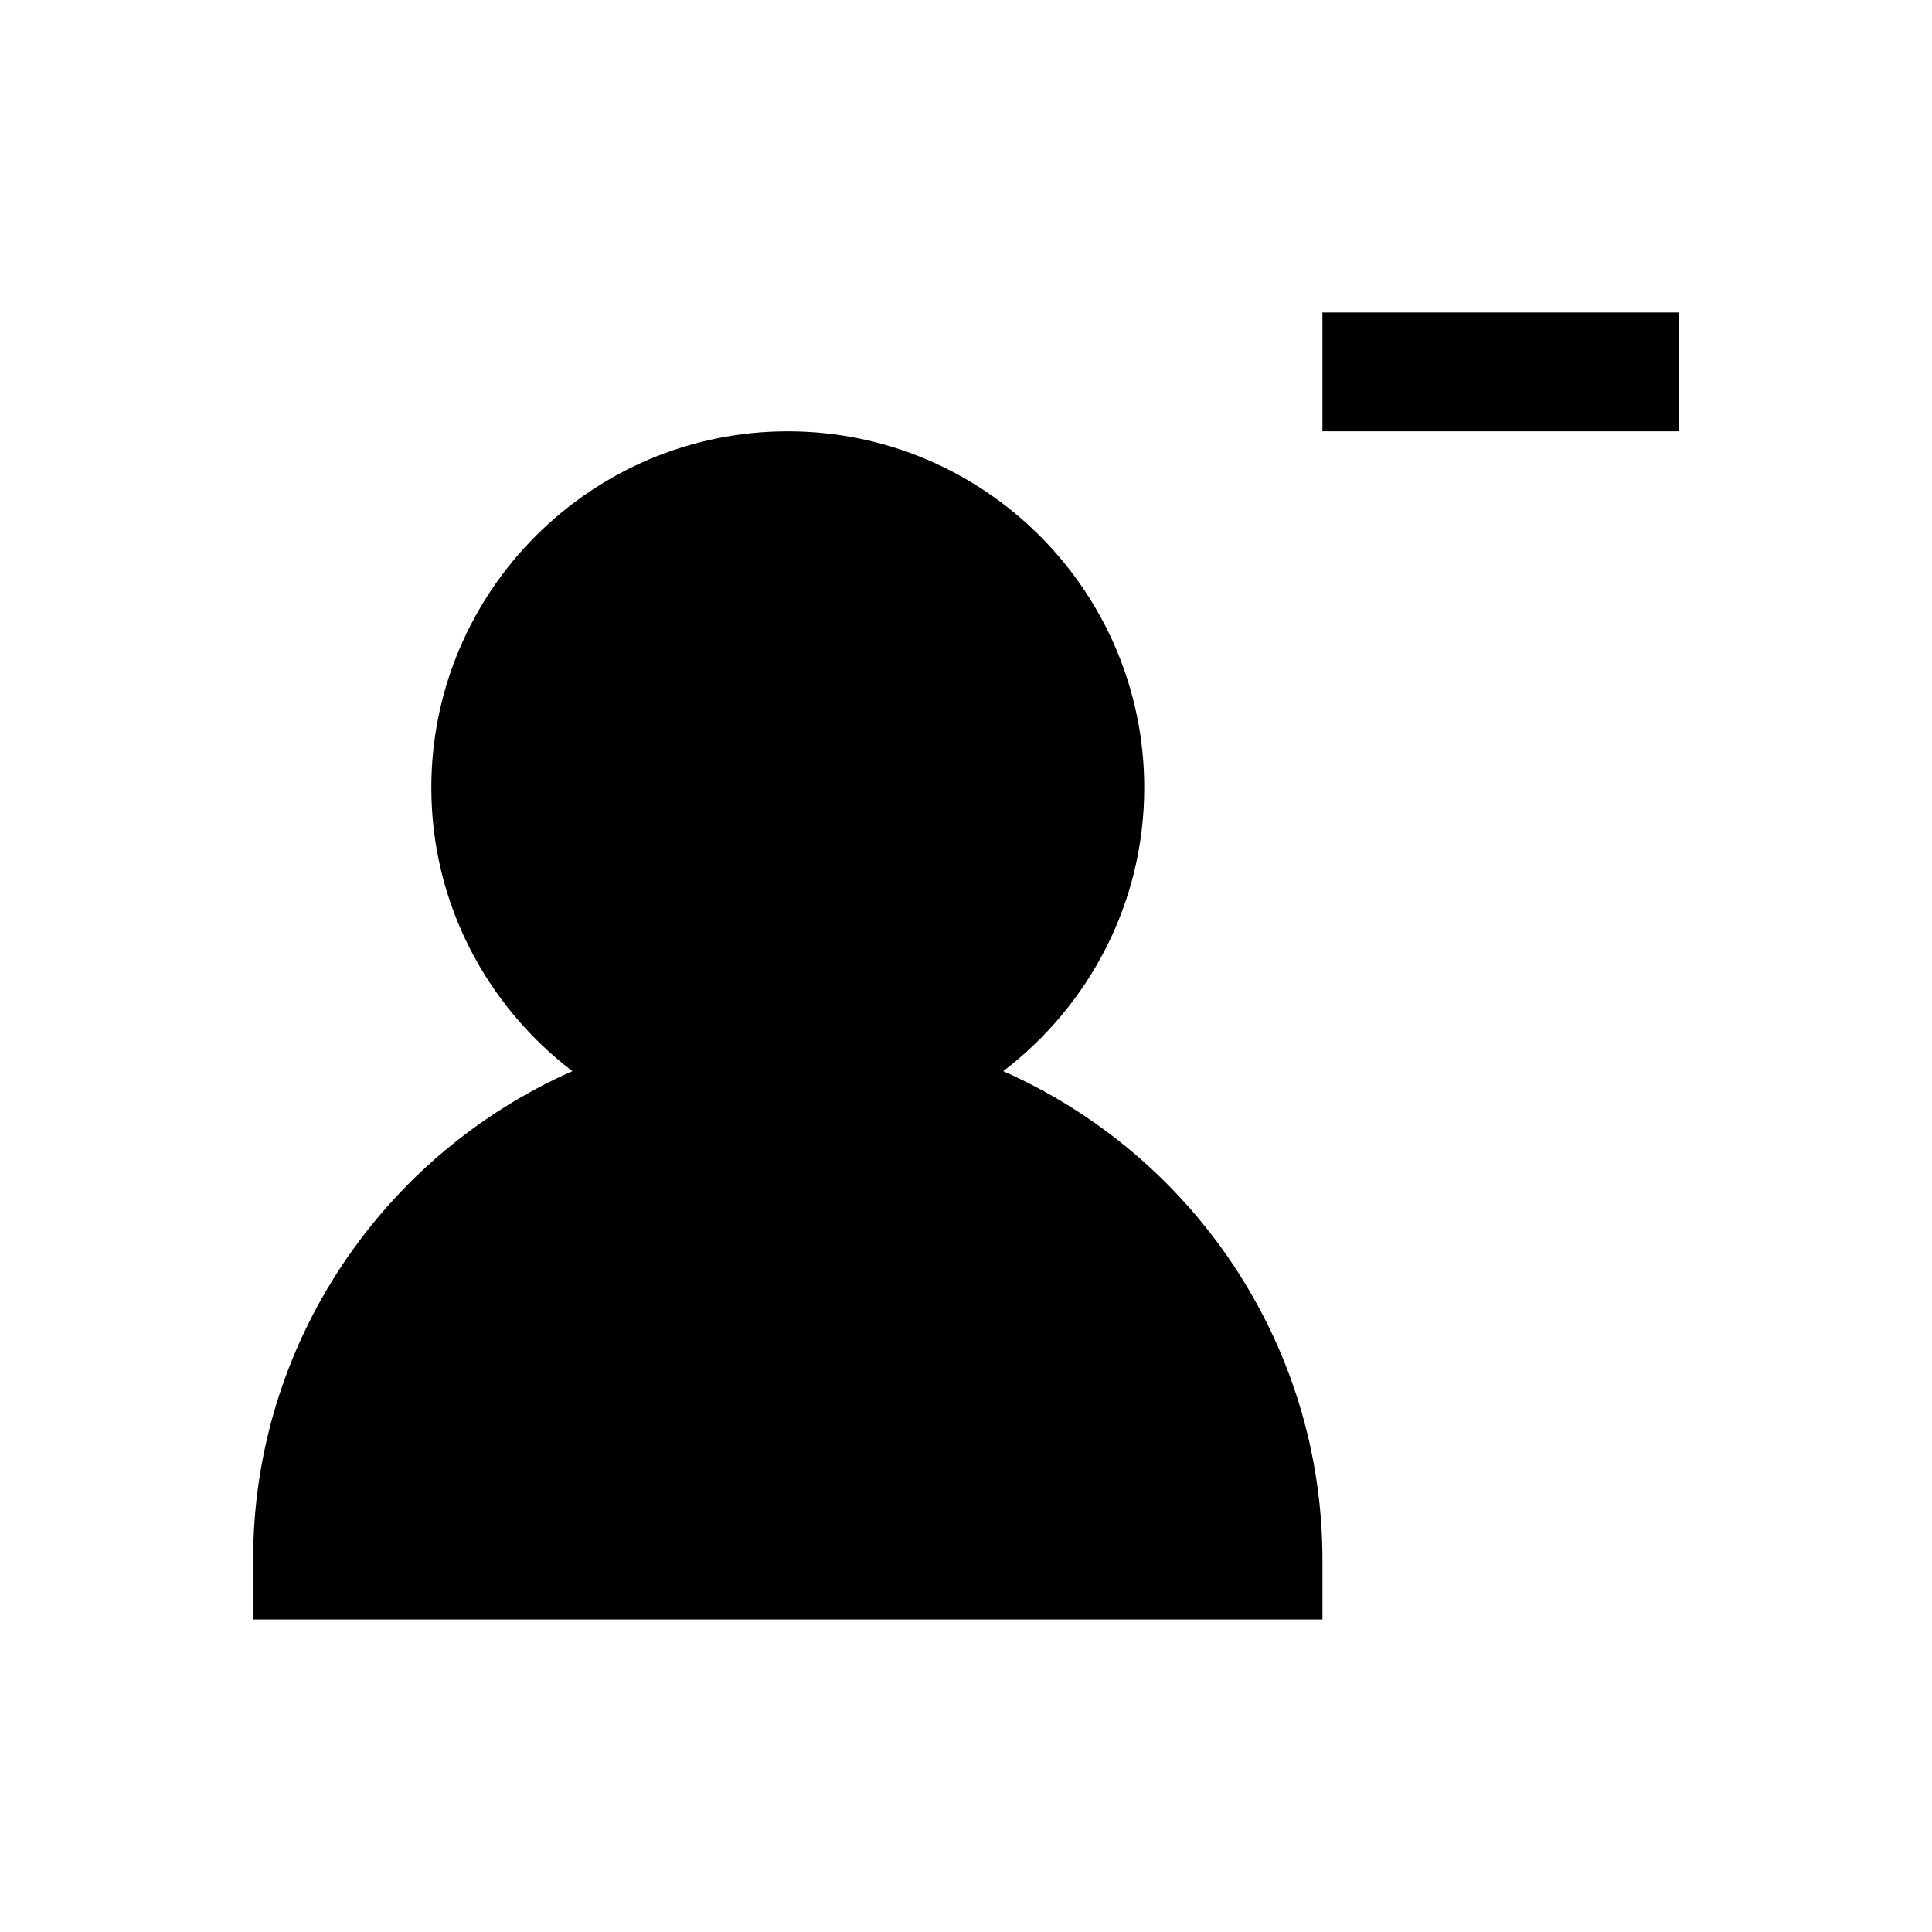 <?xml version="1.0" encoding="UTF-8"?>
<!-- Uploaded to: ICON Repo, www.svgrepo.com, Generator: ICON Repo Mixer Tools -->
<svg fill="#000000" width="800px" height="800px" version="1.1" viewBox="144 144 512 512" xmlns="http://www.w3.org/2000/svg">
 <g>
  <path d="m494.46 226.81h94.465v31.488h-94.465z"/>
  <path d="m409.86 427.87c22.656-17.289 37.375-44.48 37.375-75.102 0-52.098-42.367-94.465-94.465-94.465s-94.465 42.367-94.465 94.465c0 30.621 14.719 57.812 37.375 75.098-49.766 21.996-84.605 71.762-84.605 129.57v15.742h283.39v-15.742c-0.004-57.812-34.844-107.58-84.609-129.57z"/>
 </g>
</svg>
